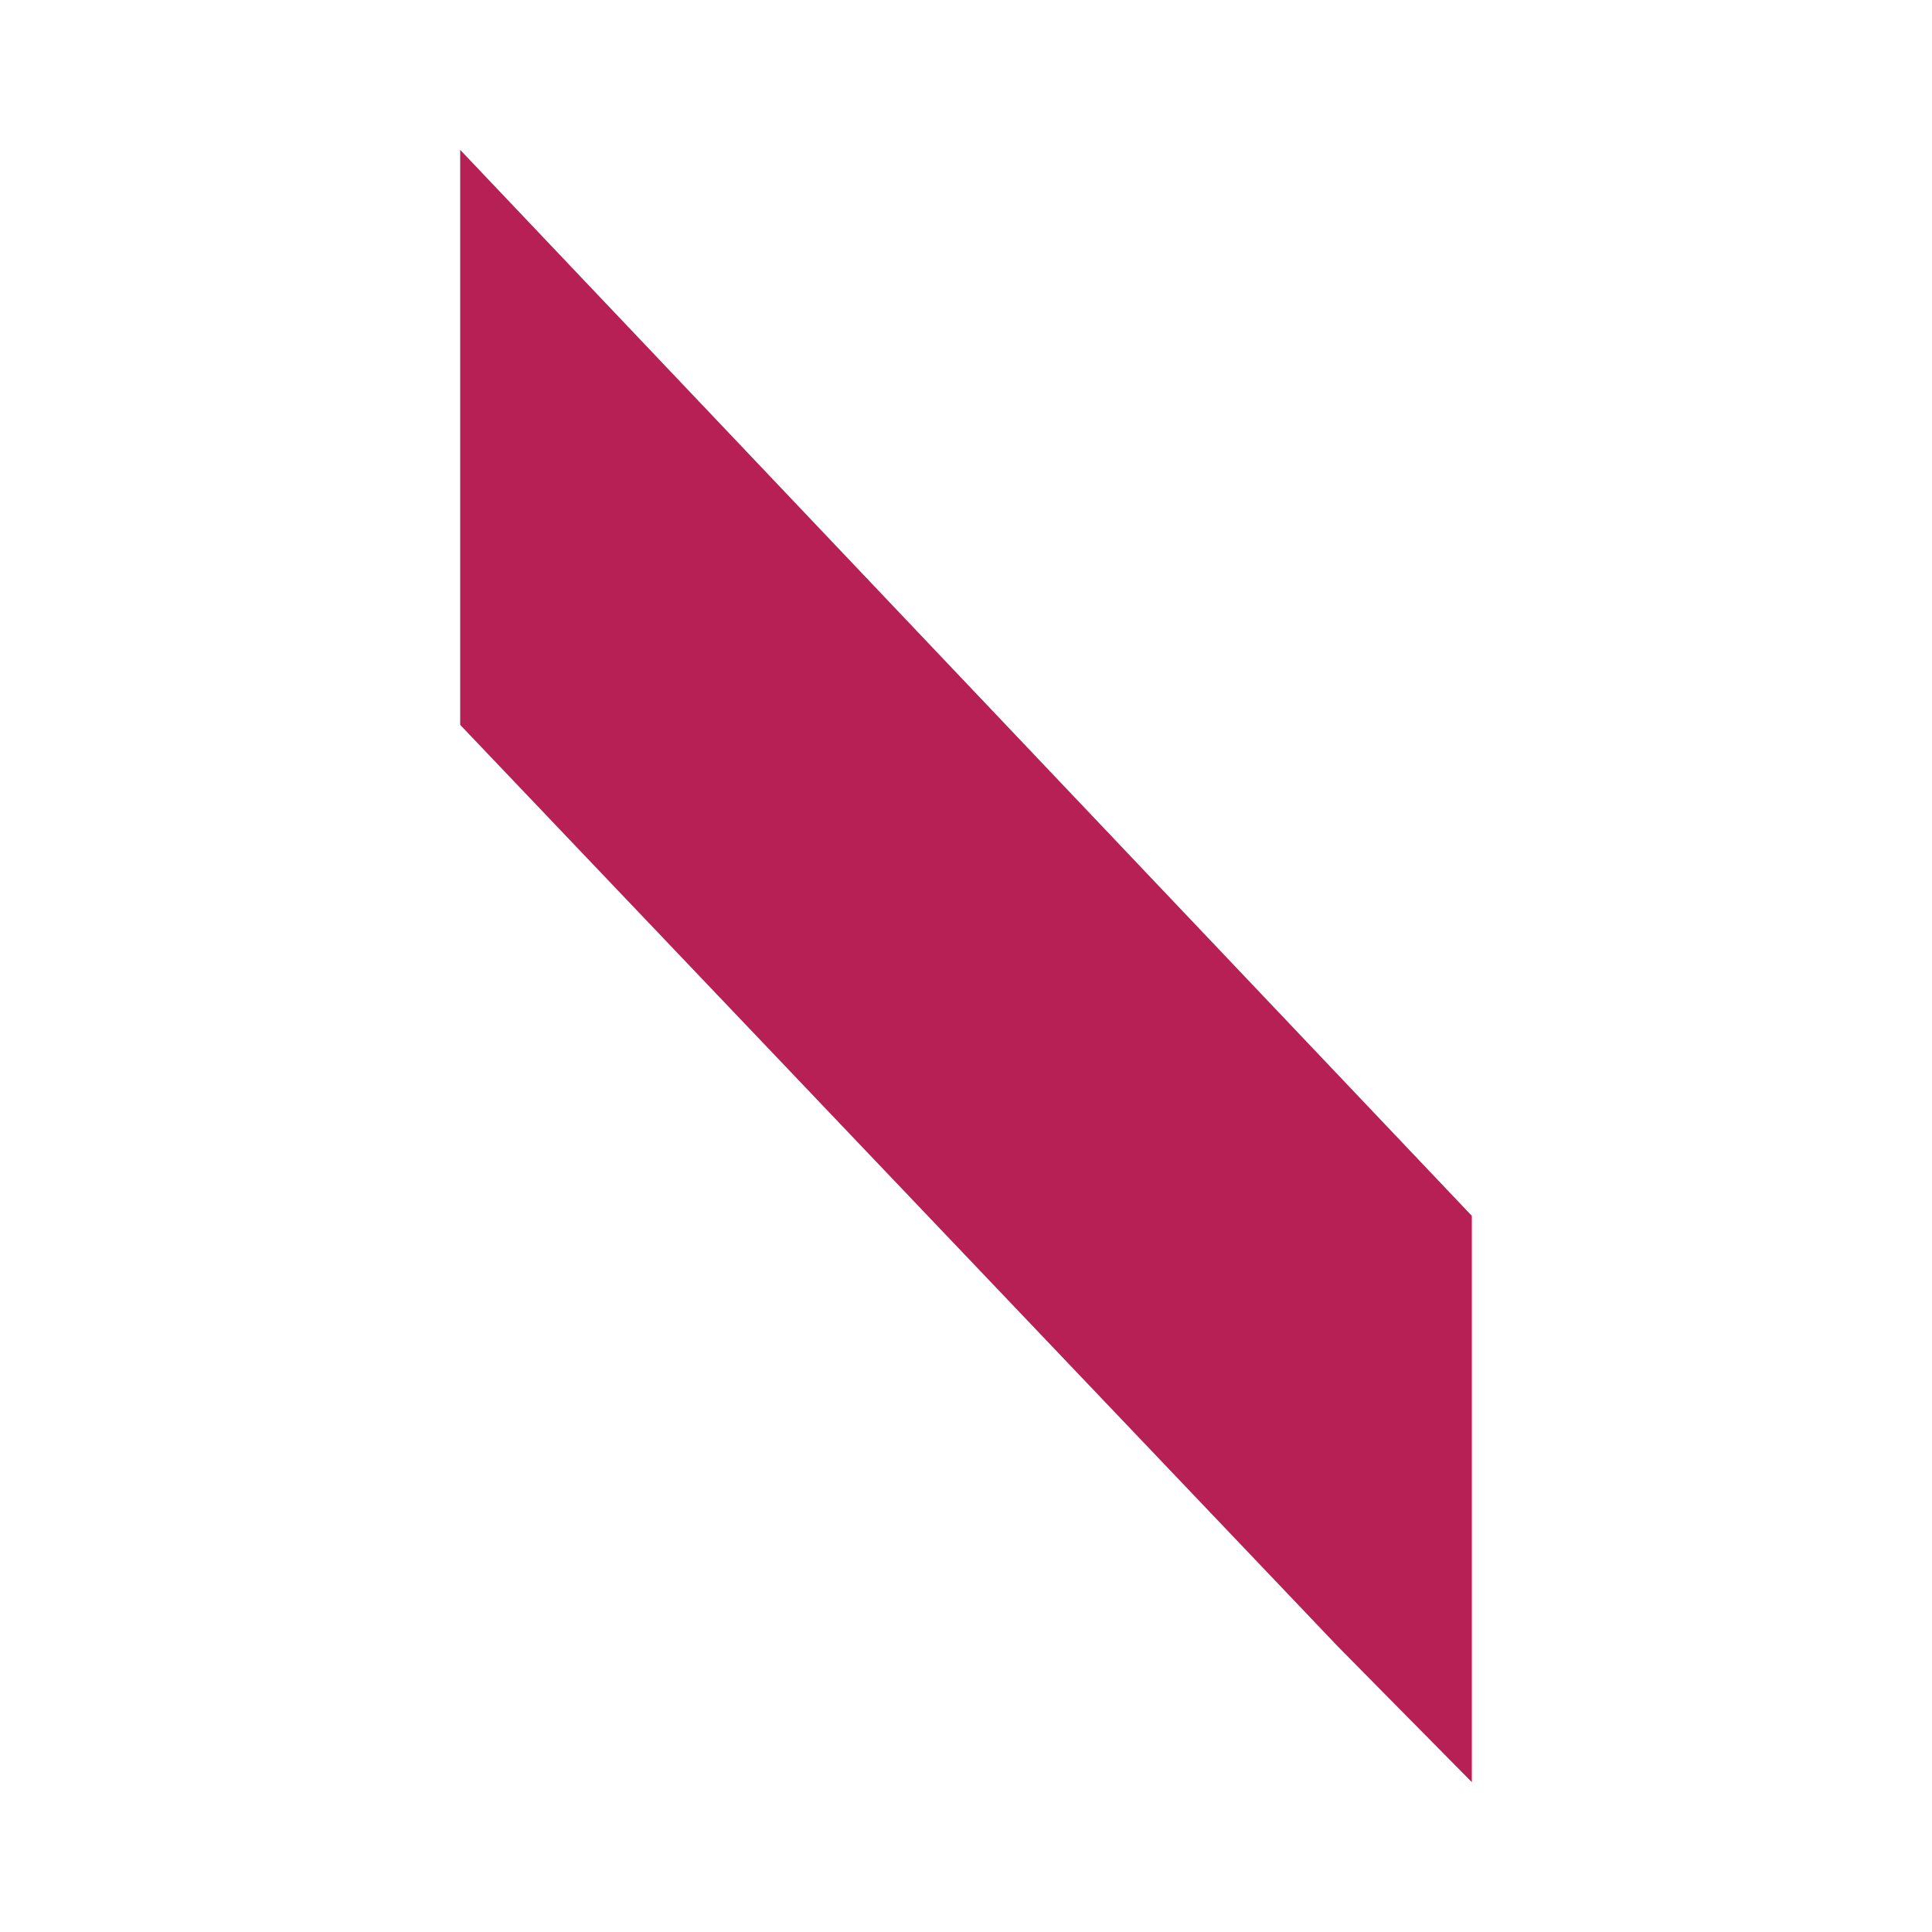 <?xml version="1.0" encoding="UTF-8"?>
<svg id="uuid-f67a3383-d5d0-46c1-a310-bb6811920f50" data-name="Layer 1" xmlns="http://www.w3.org/2000/svg" viewBox="0 0 80 80">
  <defs>
    <style>
      .uuid-3294789e-1f2c-403e-88a2-d6f415fbeb18 {
        fill: #b72055;
      }
    </style>
  </defs>
  <path class="uuid-3294789e-1f2c-403e-88a2-d6f415fbeb18" d="M55.415,68.195L19.055,30.015V6.205l41.89,44.14v23.45"/>
</svg>